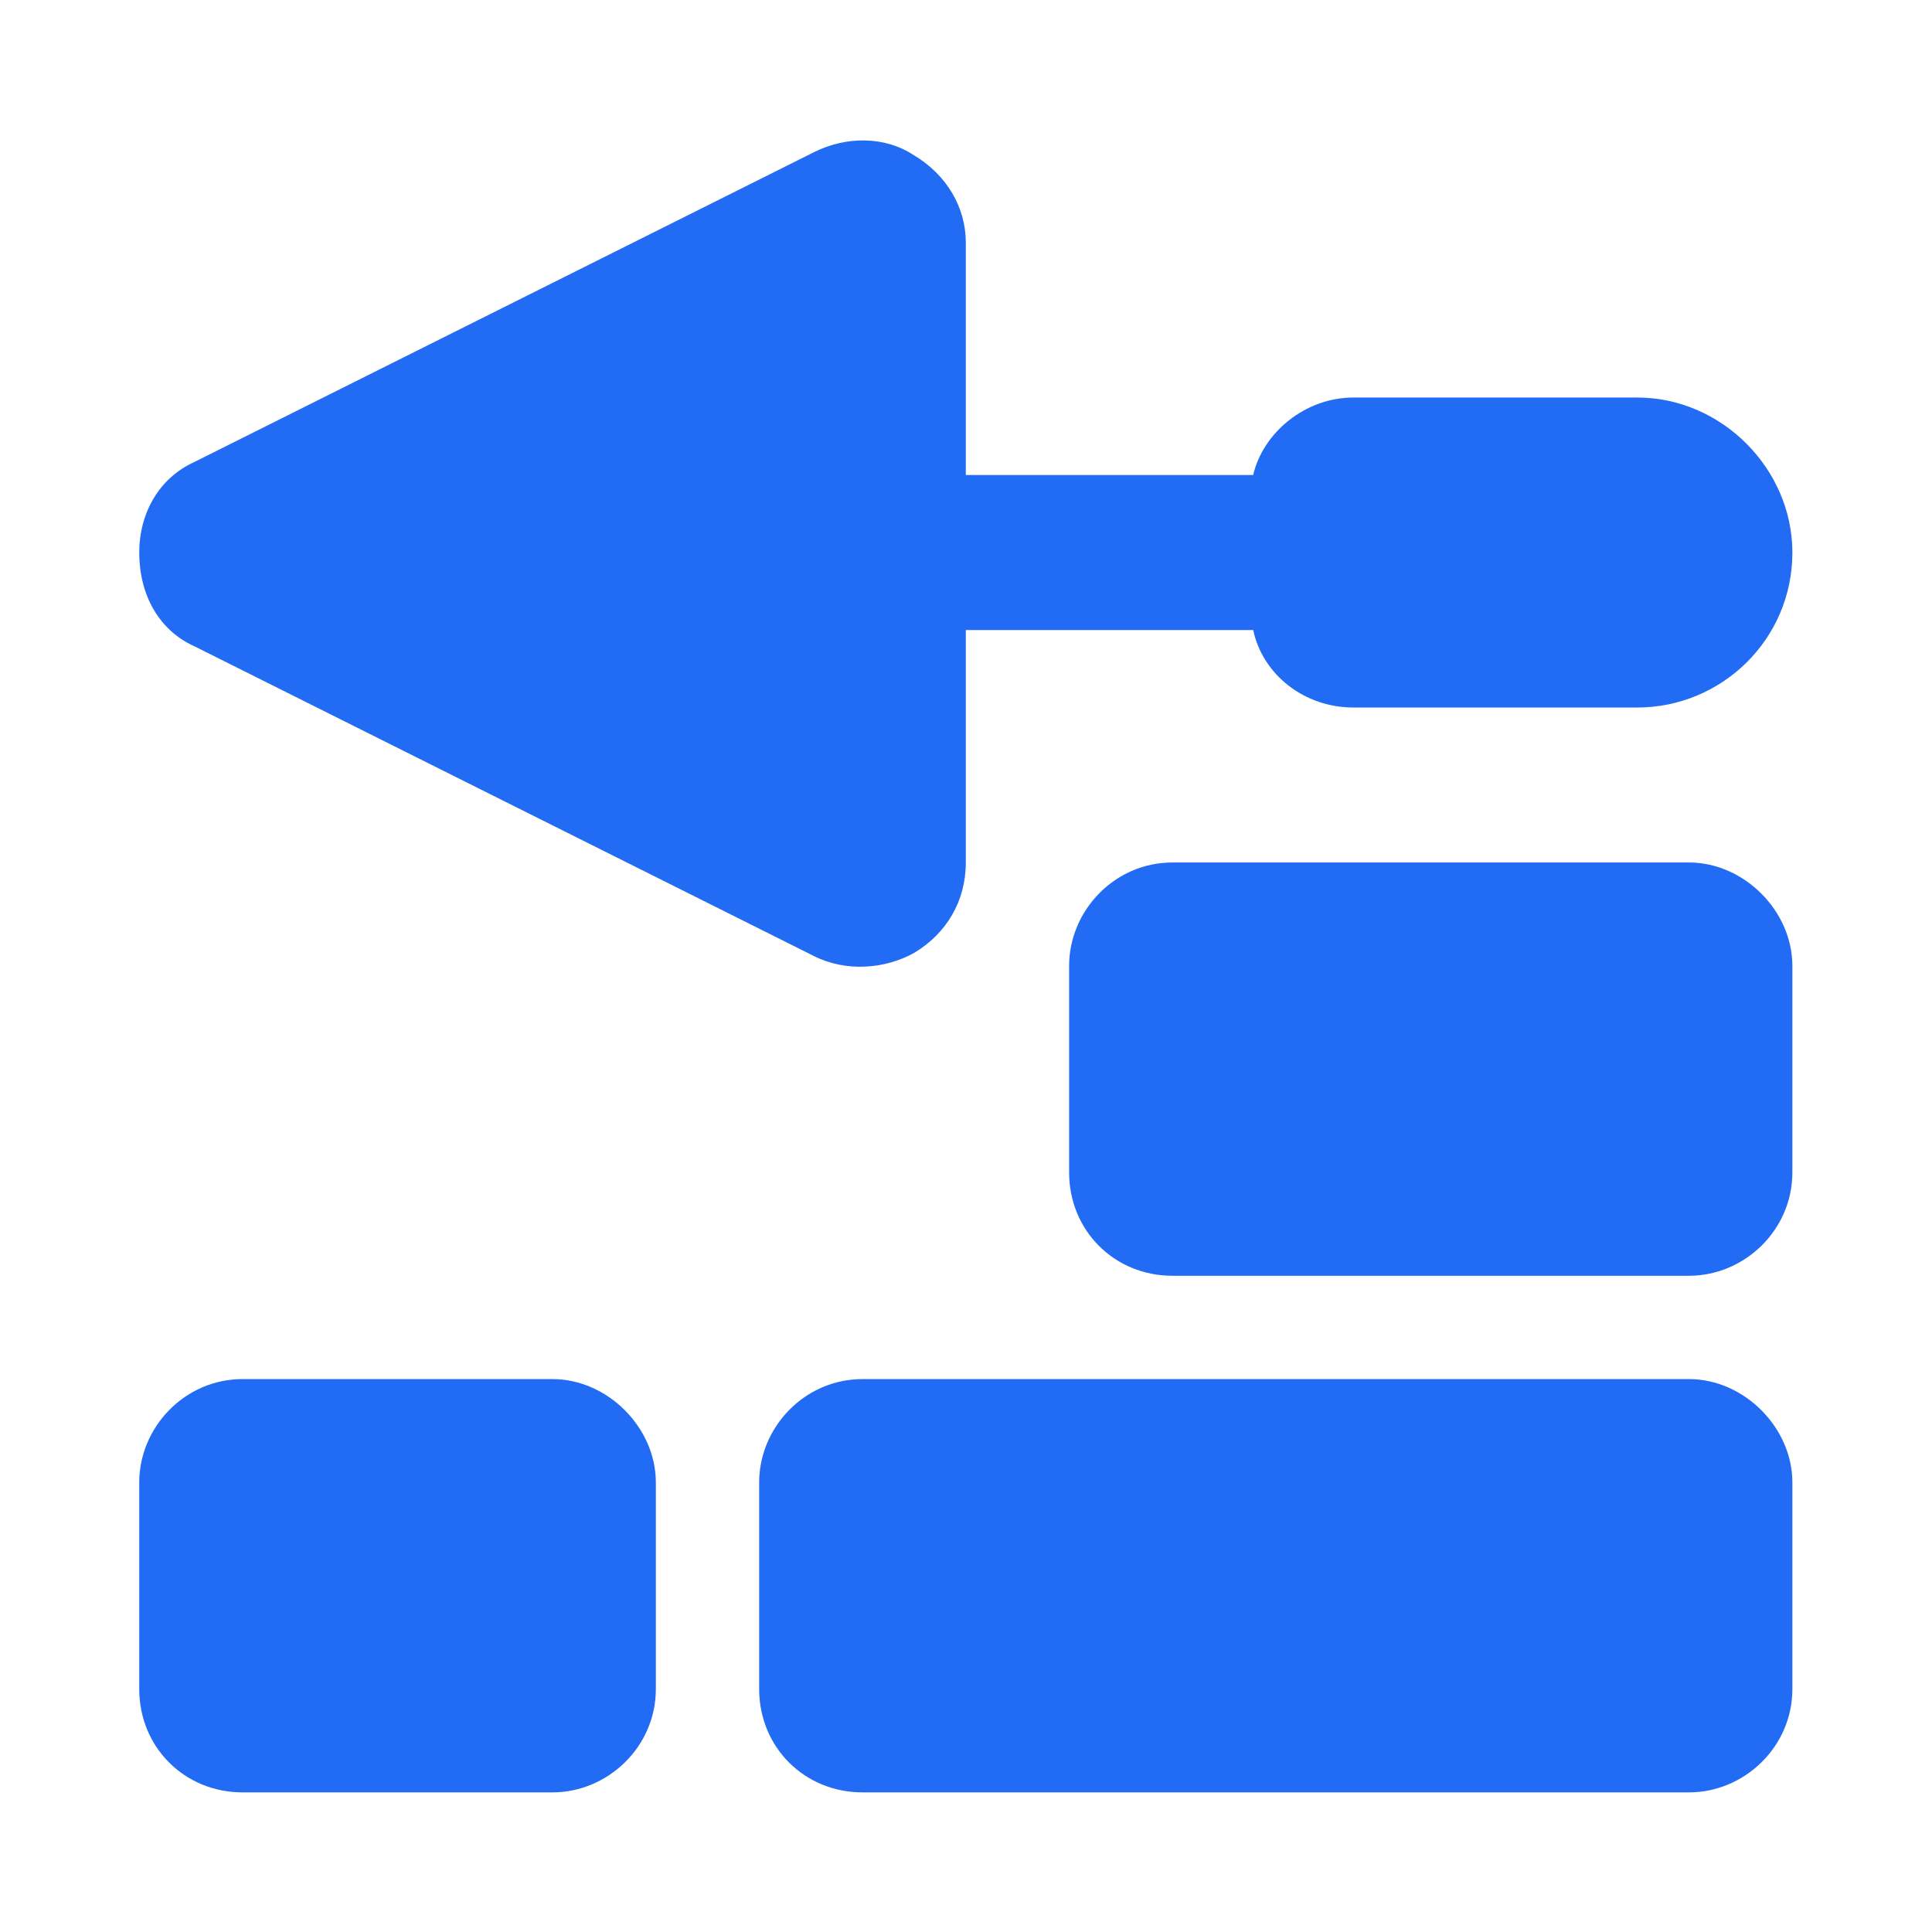 <?xml version="1.0" encoding="UTF-8" standalone="no"?><!DOCTYPE svg PUBLIC "-//W3C//DTD SVG 1.1//EN" "http://www.w3.org/Graphics/SVG/1.1/DTD/svg11.dtd"><svg width="100%" height="100%" viewBox="0 0 1667 1667" version="1.1" xmlns="http://www.w3.org/2000/svg" xmlns:xlink="http://www.w3.org/1999/xlink" xml:space="preserve" xmlns:serif="http://www.serif.com/" style="fill-rule:evenodd;clip-rule:evenodd;stroke-linejoin:round;stroke-miterlimit:2;"><rect id="Artboard5" x="-0" y="0" width="1666.67" height="1666.67" style="fill:none;"/><path d="M788.759,134.072c27.859,16.716 44.574,44.575 44.574,75.22l0,200.584l247.945,0c8.358,-36.216 44.575,-66.861 86.363,-66.861l245.16,-0c72.433,-0 133.723,61.29 133.723,133.723c-0,75.219 -61.29,133.723 -133.723,133.723l-245.16,0c-41.788,0 -78.005,-27.859 -86.363,-66.861l-247.945,-0l0,200.585c0,33.43 -16.715,61.289 -44.574,78.005c-25.073,13.929 -58.504,16.715 -86.363,2.786l-534.893,-267.447c-30.645,-13.929 -47.36,-44.574 -47.36,-80.791c-0,-33.431 16.715,-64.076 47.36,-78.005l534.893,-267.447c27.859,-13.929 61.29,-13.929 86.363,2.786Zm133.723,699.261c0,-47.36 39.003,-89.148 89.149,-89.148l445.744,-0c47.36,-0 89.149,41.788 89.149,89.148l-0,178.298c-0,50.146 -41.789,89.149 -89.149,89.149l-445.744,-0c-50.146,-0 -89.149,-39.003 -89.149,-89.149l0,-178.298Zm-713.19,356.596l267.446,-0c47.36,-0 89.149,41.788 89.149,89.148l-0,178.298c-0,50.146 -41.789,89.149 -89.149,89.149l-267.446,-0c-50.147,-0 -89.149,-39.003 -89.149,-89.149l-0,-178.298c-0,-47.36 39.002,-89.148 89.149,-89.148Zm534.893,-0l713.19,-0c47.36,-0 89.149,41.788 89.149,89.148l-0,178.298c-0,50.146 -41.789,89.149 -89.149,89.149l-713.19,-0c-50.147,-0 -89.149,-39.003 -89.149,-89.149l-0,-178.298c-0,-47.36 39.002,-89.148 89.149,-89.148Z" style="fill:#226bf4;fill-rule:nonzero;"/></svg>